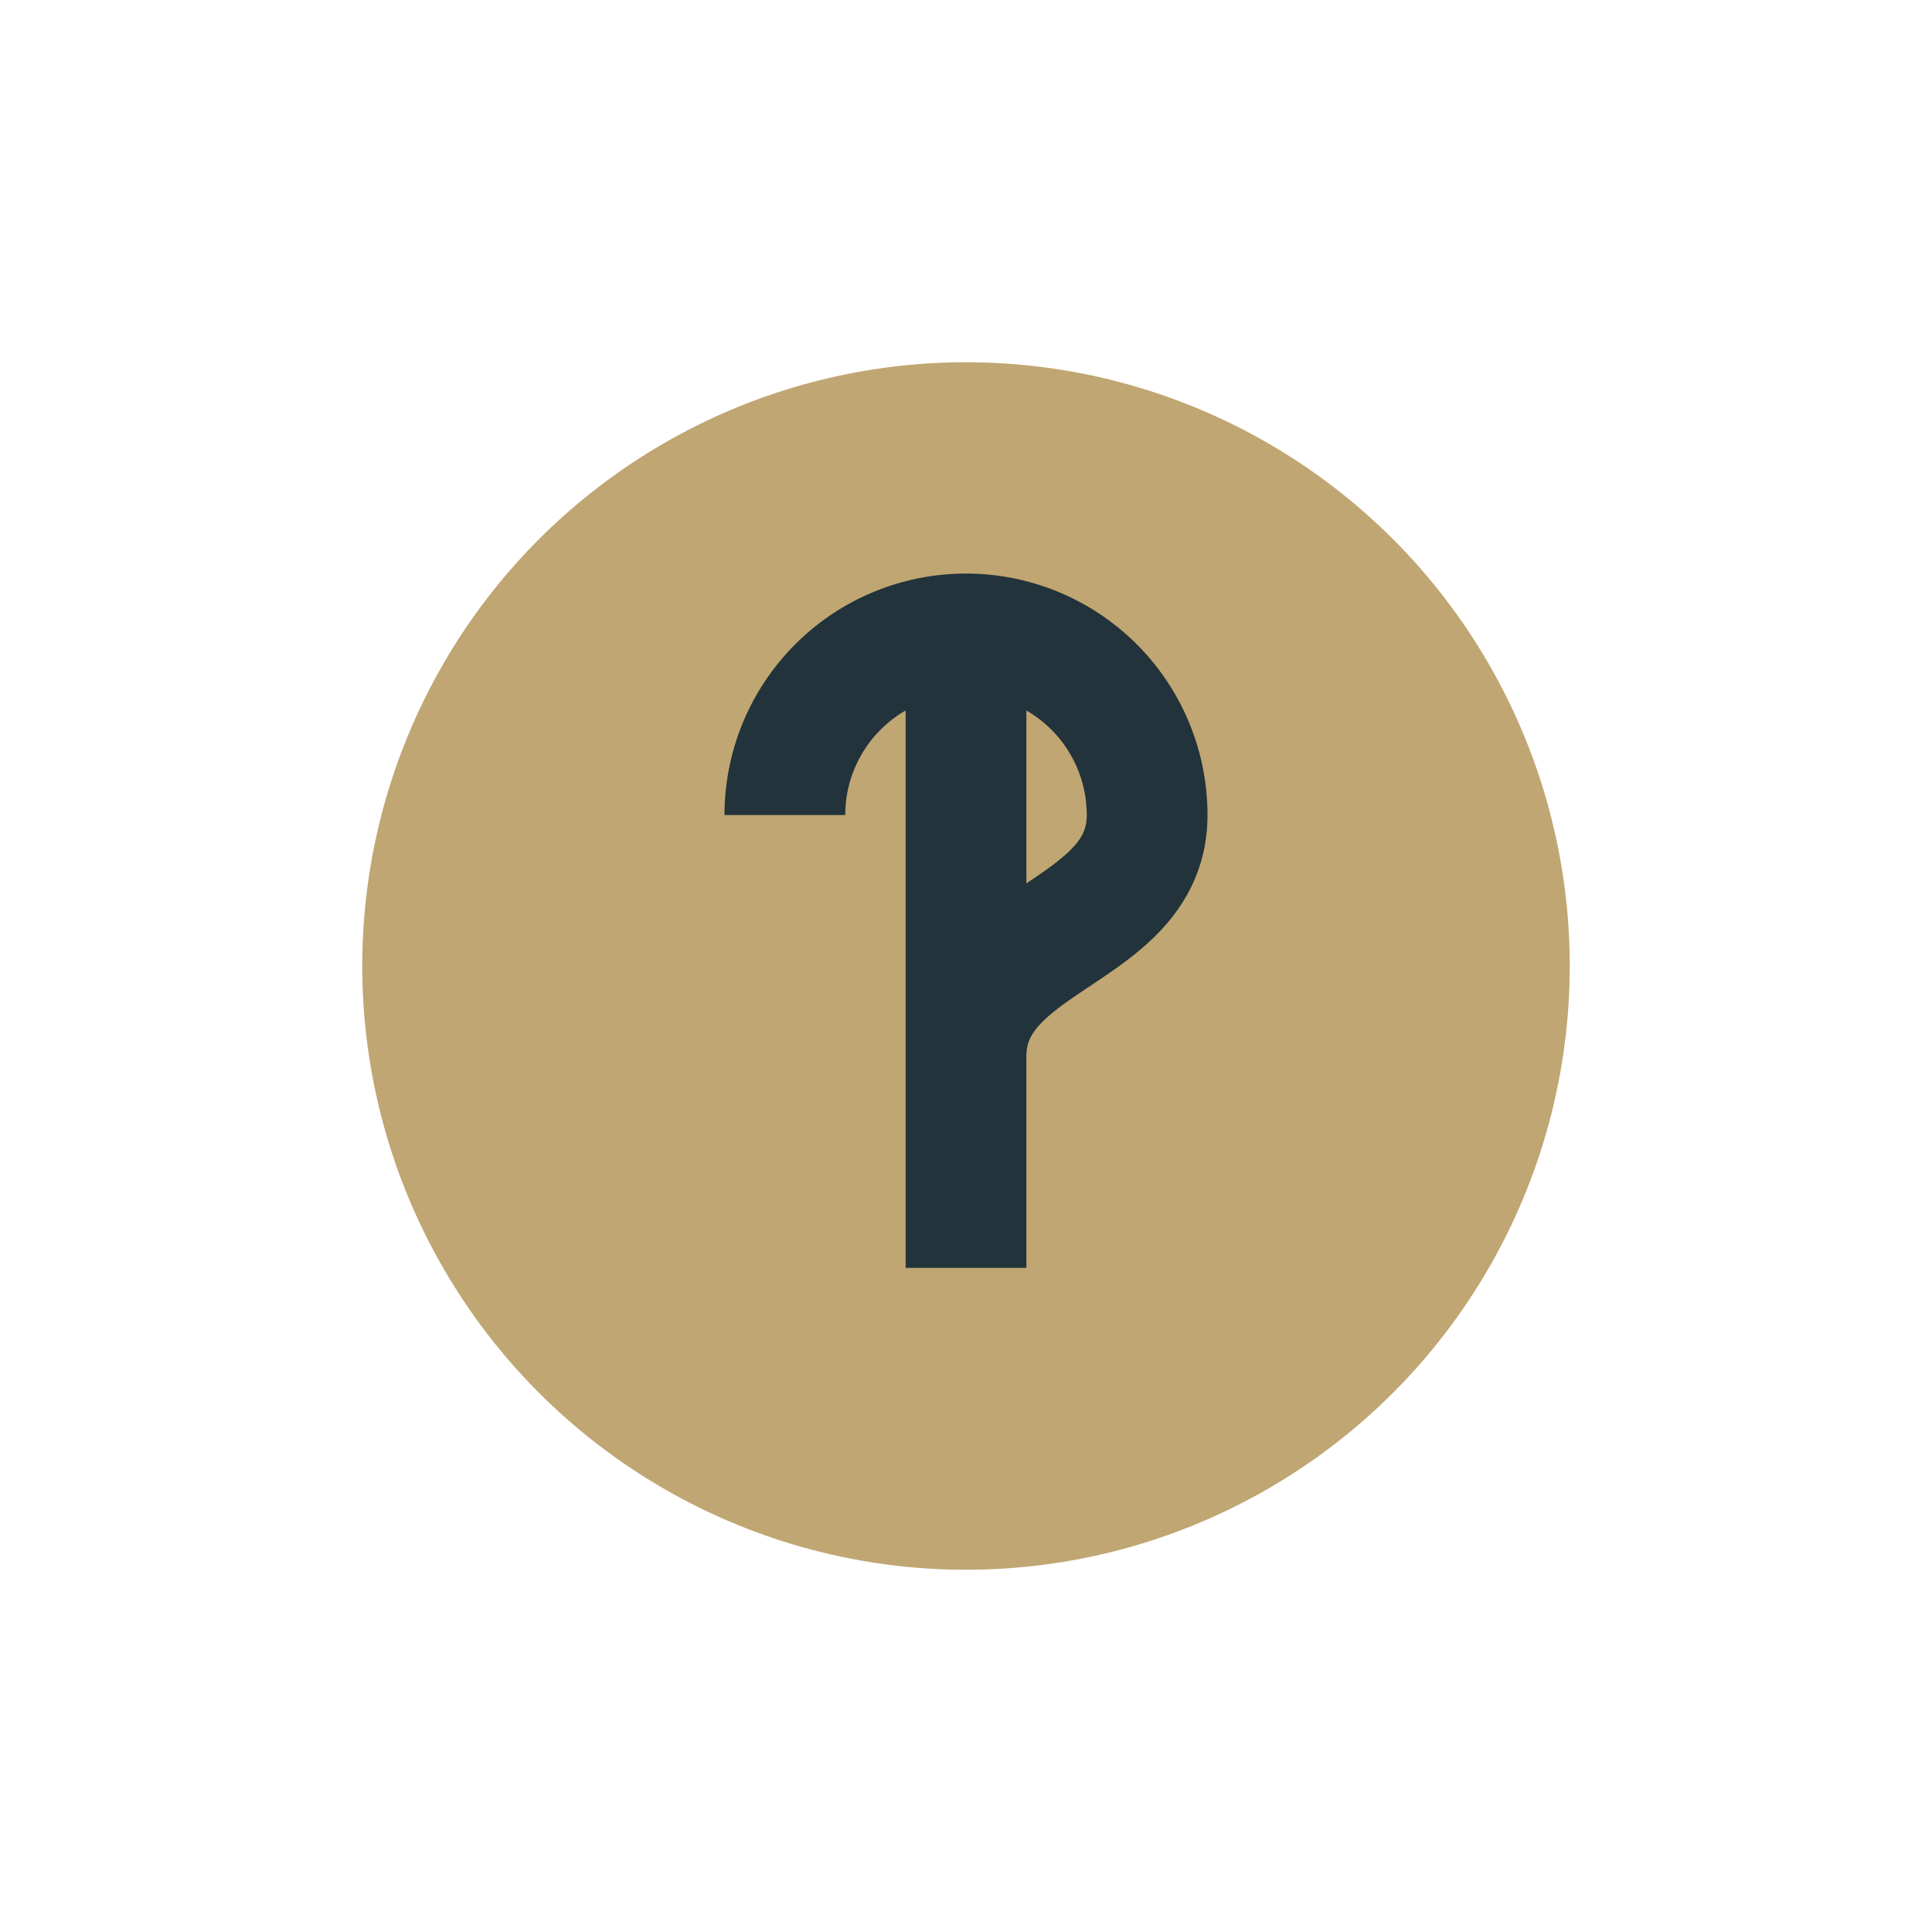 <?xml version="1.0" encoding="UTF-8"?>
<svg xmlns="http://www.w3.org/2000/svg" width="32" height="32" viewBox="0 0 32 32"><circle cx="16" cy="16" r="10" fill="#C0A672"/><path d="M16 11v10M13 13.5a3 3 0 1 1 6 0c0 2-3 2-3 4" stroke="#22333B" stroke-width="2" fill="none"/></svg>